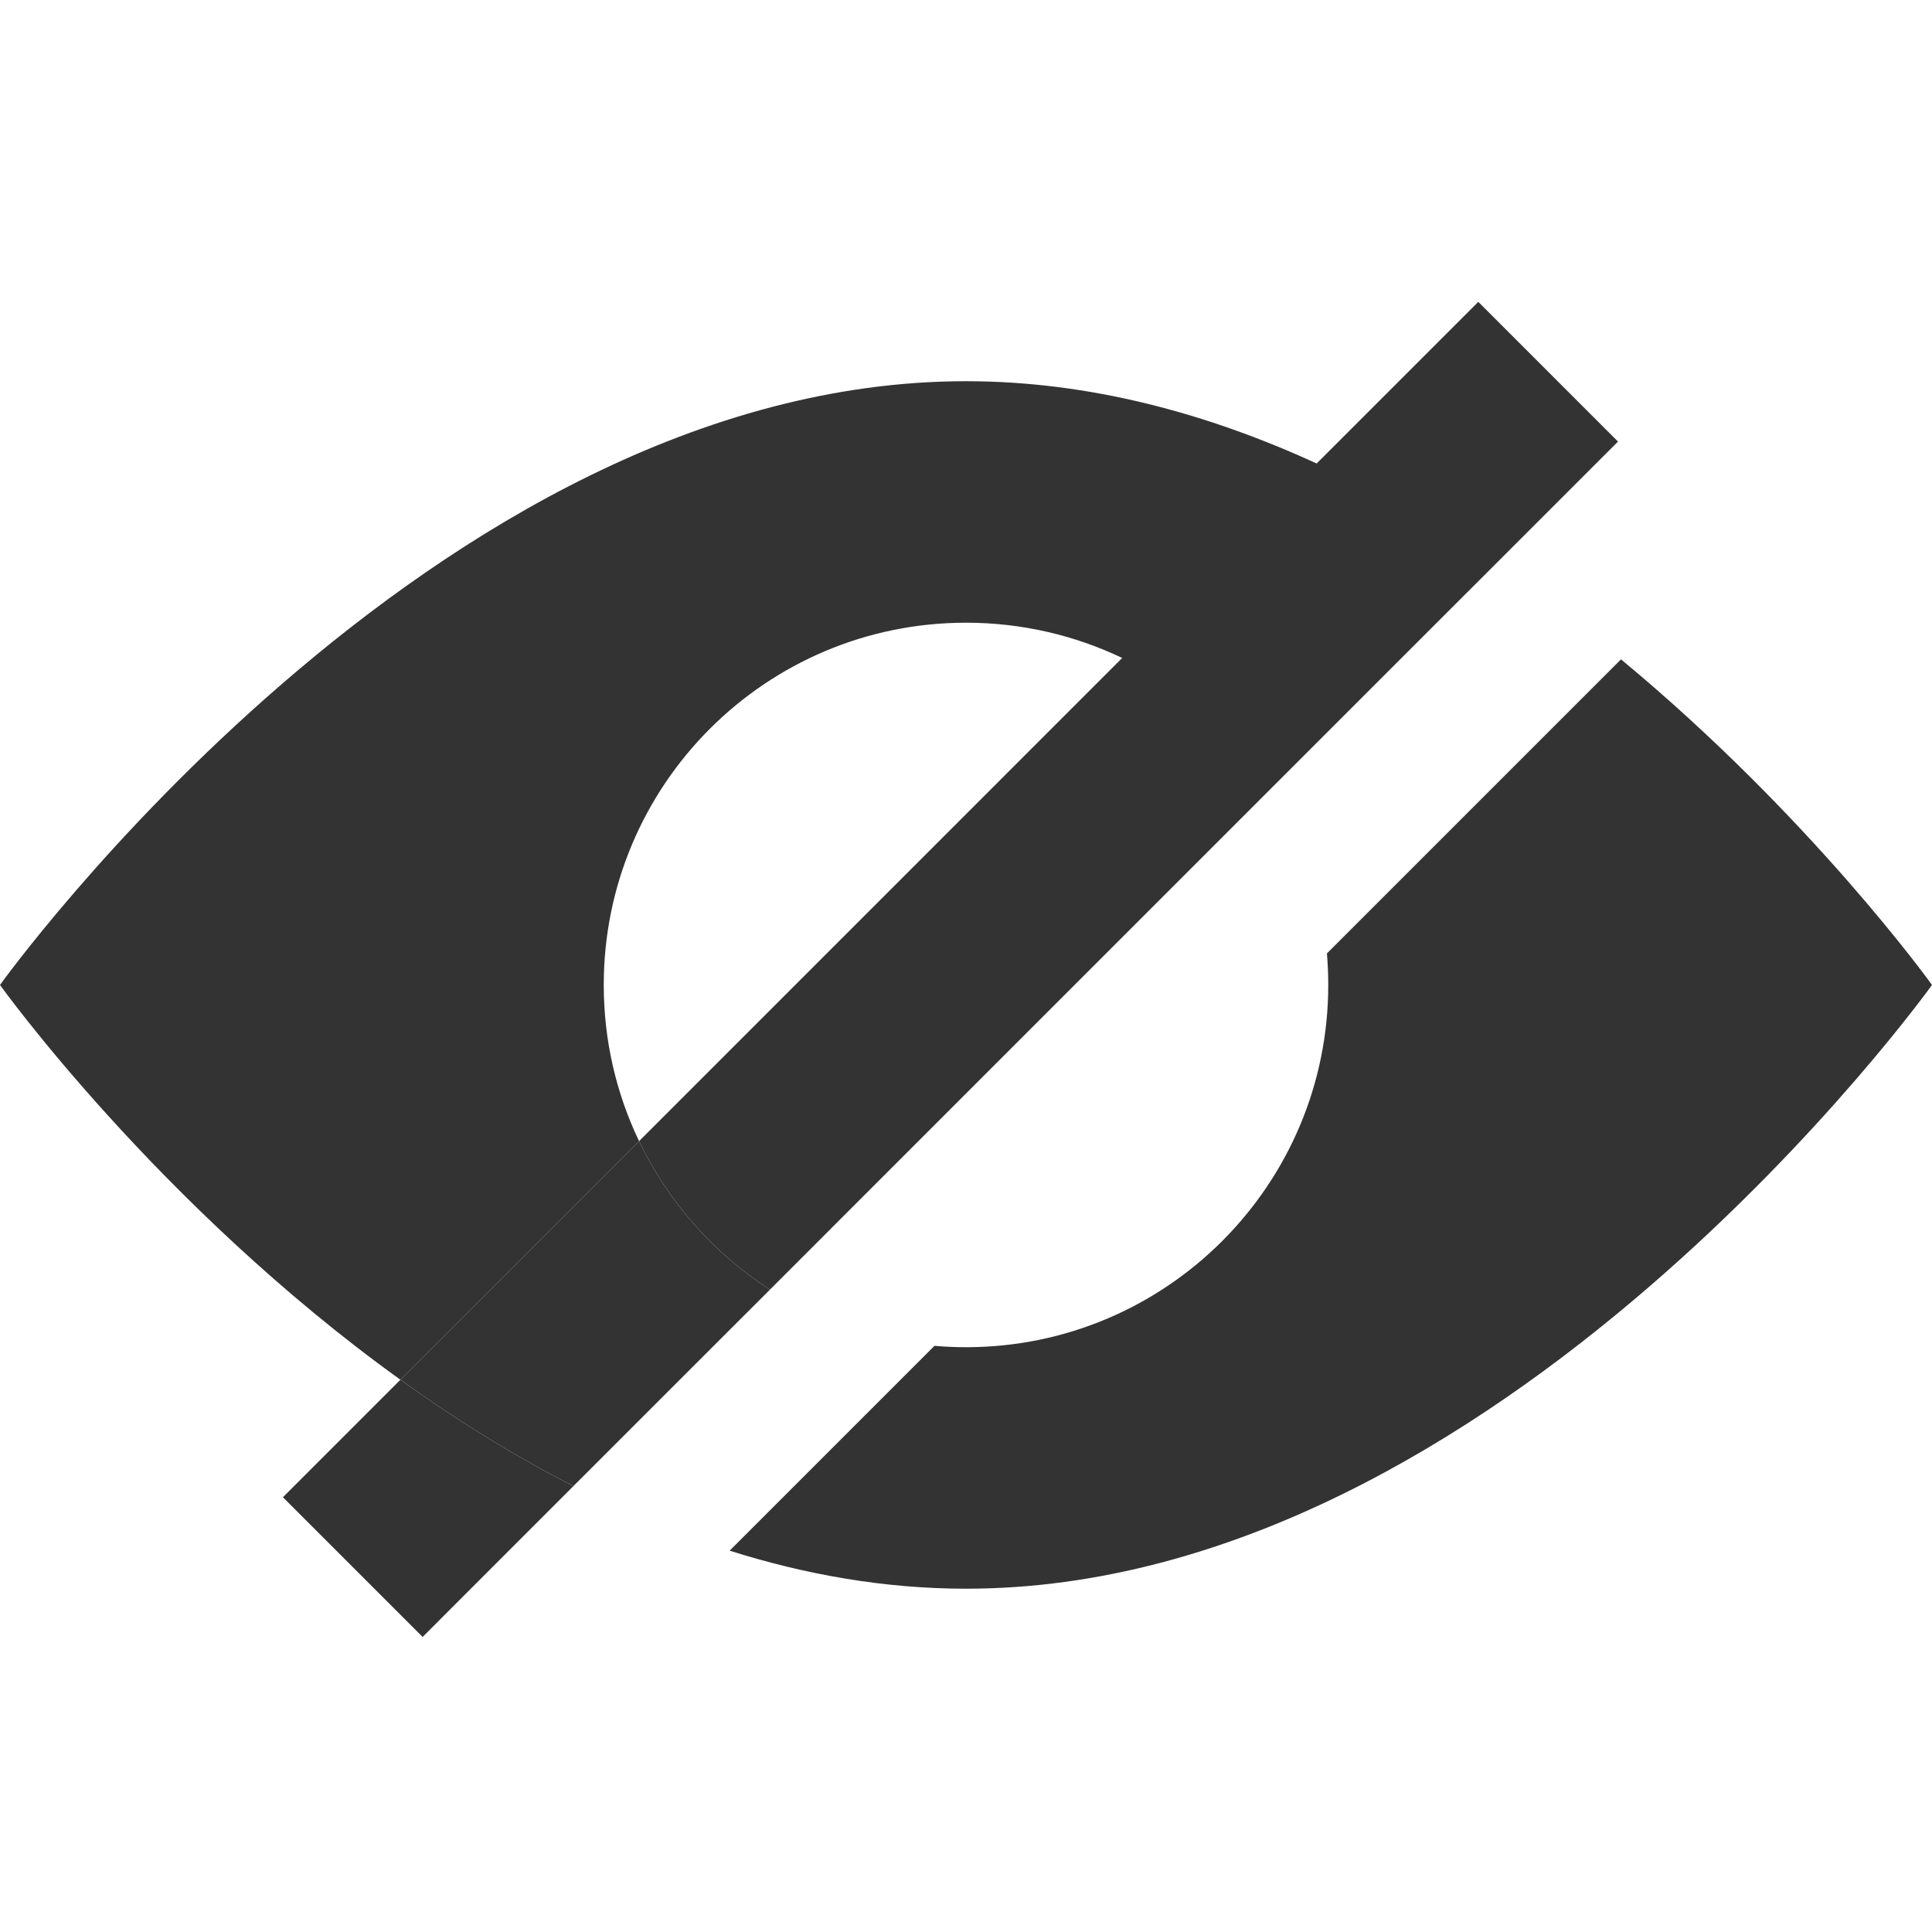 <svg width="32" height="32" viewBox="0 0 32 32" fill="none" xmlns="http://www.w3.org/2000/svg">
<path fill-rule="evenodd" clip-rule="evenodd" d="M26.799 7.314L24.485 5L21.808 7.677C20.008 6.851 18.049 6.314 16 6.314C7.163 6.314 0 16.314 0 16.314C0 16.314 2.614 19.963 6.632 22.853L4.686 24.799L7 27.113L9.498 24.614C8.483 24.097 7.523 23.493 6.632 22.853L10.585 18.901C11.067 19.908 11.821 20.759 12.753 21.36L21.046 13.066L24.761 9.352L26.799 7.314ZM10.585 18.901C10.21 18.117 10 17.24 10 16.314C10 13 12.686 10.314 16 10.314C16.926 10.314 17.804 10.524 18.587 10.898L10.585 18.901ZM32 16.314C32 16.314 24.837 26.314 16 26.314C14.649 26.314 13.338 26.08 12.085 25.684L15.478 22.291C15.65 22.306 15.824 22.314 16 22.314C19.314 22.314 22 19.627 22 16.314C22 16.138 21.992 15.964 21.978 15.792L26.849 10.921C30.016 13.544 32 16.314 32 16.314Z" fill="#333333"/>
<path d="M9.498 24.614L12.753 21.36C11.821 20.759 11.067 19.908 10.585 18.901L6.632 22.853C7.523 23.493 8.483 24.097 9.498 24.614Z" fill="#333333"/>
</svg>
